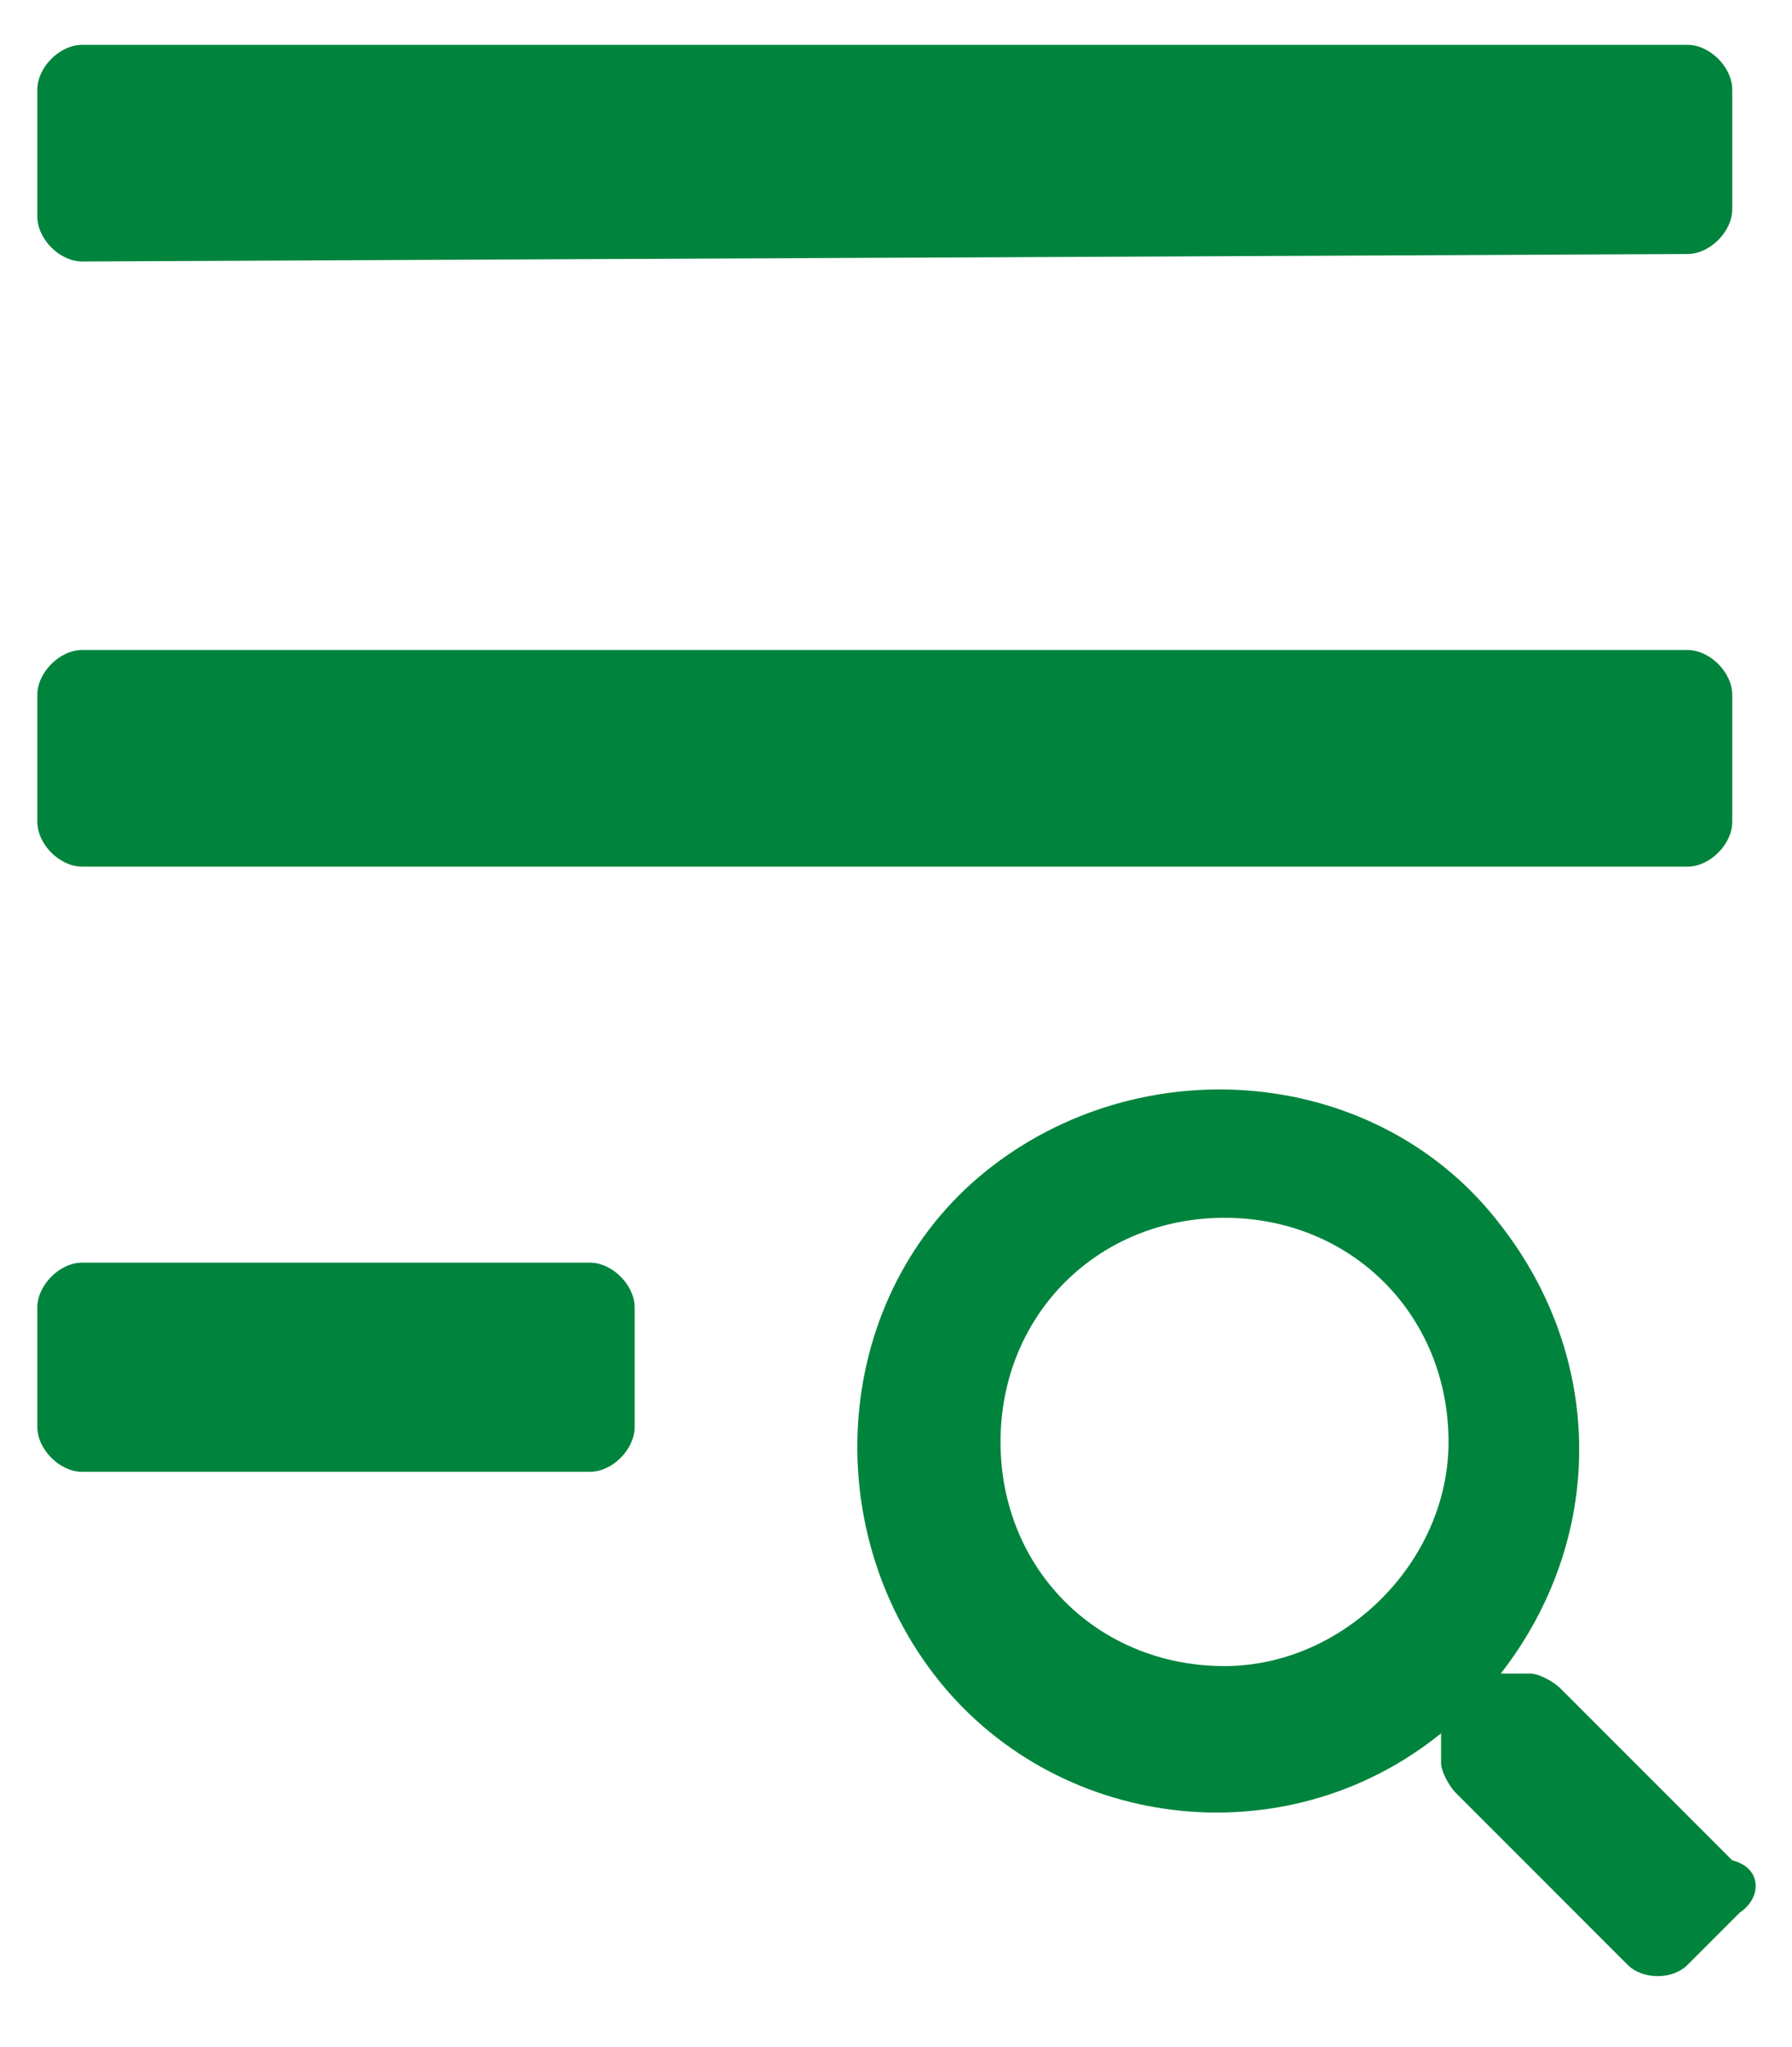 <svg xmlns="http://www.w3.org/2000/svg" xmlns:xlink="http://www.w3.org/1999/xlink" id="Ebene_1" x="0px" y="0px" viewBox="0 0 24 27.4" style="enable-background:new 0 0 24 27.4;" xml:space="preserve"><style type="text/css">	.st0{fill:#00843D;}</style><g>	<g id="__1_">		<g id="Gruppe_469">			<path id="Pfad_258" class="st0" d="M1.1,3.5c-0.3,0-0.6-0.3-0.6-0.6V1.2c0-0.3,0.3-0.6,0.6-0.6c0,0,0,0,0,0h21.5    c0.3,0,0.6,0.3,0.6,0.6v1.6c0,0.3-0.3,0.6-0.6,0.6L1.1,3.5z M1.1,11.6c-0.3,0-0.6-0.3-0.6-0.6V9.3c0-0.3,0.3-0.6,0.6-0.6    c0,0,0,0,0,0h21.5c0.3,0,0.6,0.3,0.6,0.6V11c0,0.3-0.3,0.6-0.6,0.6H1.1z M1.1,19.7c-0.3,0-0.6-0.3-0.6-0.6v-1.6    c0-0.3,0.3-0.6,0.6-0.6h6.8c0.3,0,0.6,0.3,0.6,0.6v1.6c0,0.3-0.3,0.6-0.6,0.6H1.1z"></path>		</g>	</g>	<g id="search">		<g id="Gruppe_470">			<path id="Pfad_259" class="st0" d="M23.3,25.6l-0.7,0.7c-0.2,0.2-0.6,0.2-0.8,0c0,0,0,0,0,0l-2.3-2.3c-0.1-0.1-0.2-0.3-0.2-0.4    v-0.4c-2.1,1.7-5.2,1.3-6.8-0.8s-1.3-5.2,0.8-6.8s5.2-1.3,6.8,0.8c1.4,1.8,1.4,4.2,0,6h0.4c0.1,0,0.3,0.1,0.4,0.2l2.3,2.3    C23.6,25,23.6,25.4,23.3,25.6z M19.4,19.3c0-1.7-1.3-3-3-3s-3,1.3-3,3s1.3,3,3,3C18,22.3,19.4,20.9,19.4,19.3L19.4,19.3z"></path>		</g>	</g></g></svg>